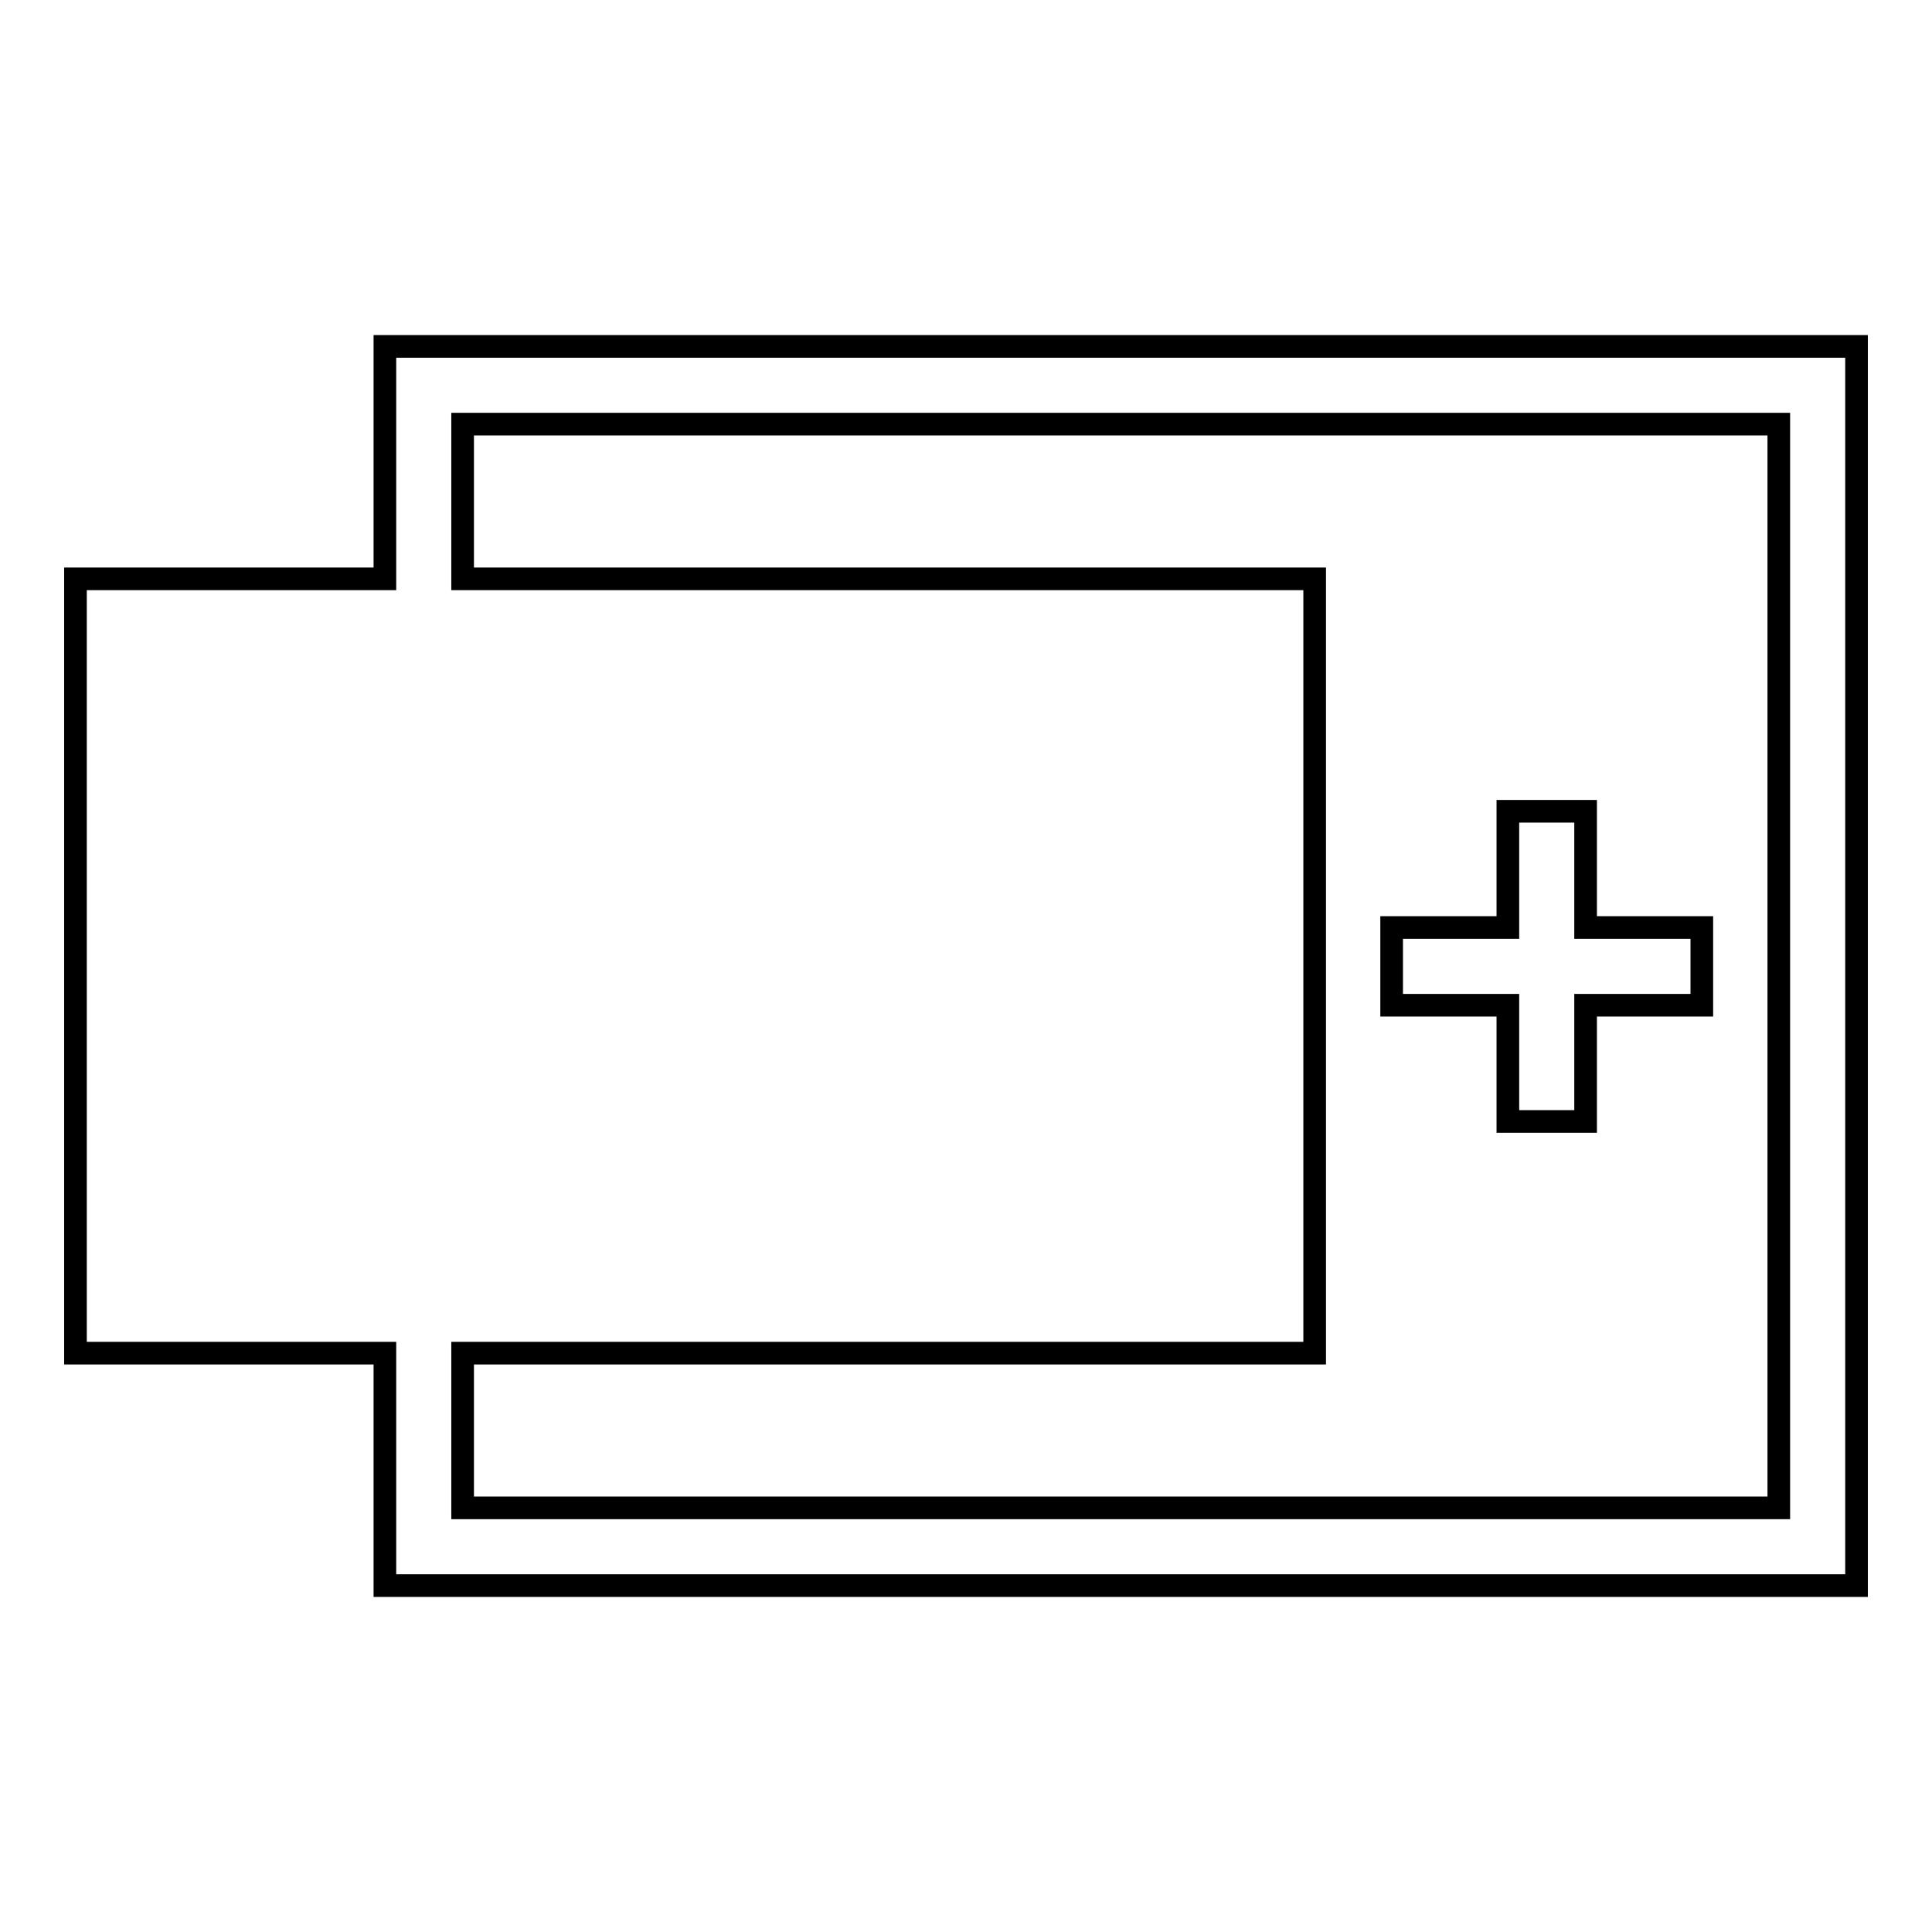 <?xml version="1.0" encoding="utf-8"?>
<!-- Svg Vector Icons : http://www.onlinewebfonts.com/icon -->
<!DOCTYPE svg PUBLIC "-//W3C//DTD SVG 1.1//EN" "http://www.w3.org/Graphics/SVG/1.1/DTD/svg11.dtd">
<svg version="1.1" xmlns="http://www.w3.org/2000/svg" xmlns:xlink="http://www.w3.org/1999/xlink" x="0px" y="0px" viewBox="0 0 256 256" enable-background="new 0 0 256 256" xml:space="preserve">
<g><g><path stroke-width="3" fill-opacity="0" stroke="#000000"  d="M235.7,210.1H61.3H51v-10.3v-20.5H10V76.7h41V56.2V45.9h10.3h174.4H246v10.3v143.6v10.3H235.7z M235.7,56.2H61.3v20.5h112.9v102.6H61.3v20.5h174.4L235.7,56.2L235.7,56.2z M199.8,107.5h10.3v15.4h15.4v10.3h-15.4v15.4h-10.3v-15.4h-15.4v-10.3h15.4V107.5z"/></g></g>
</svg>